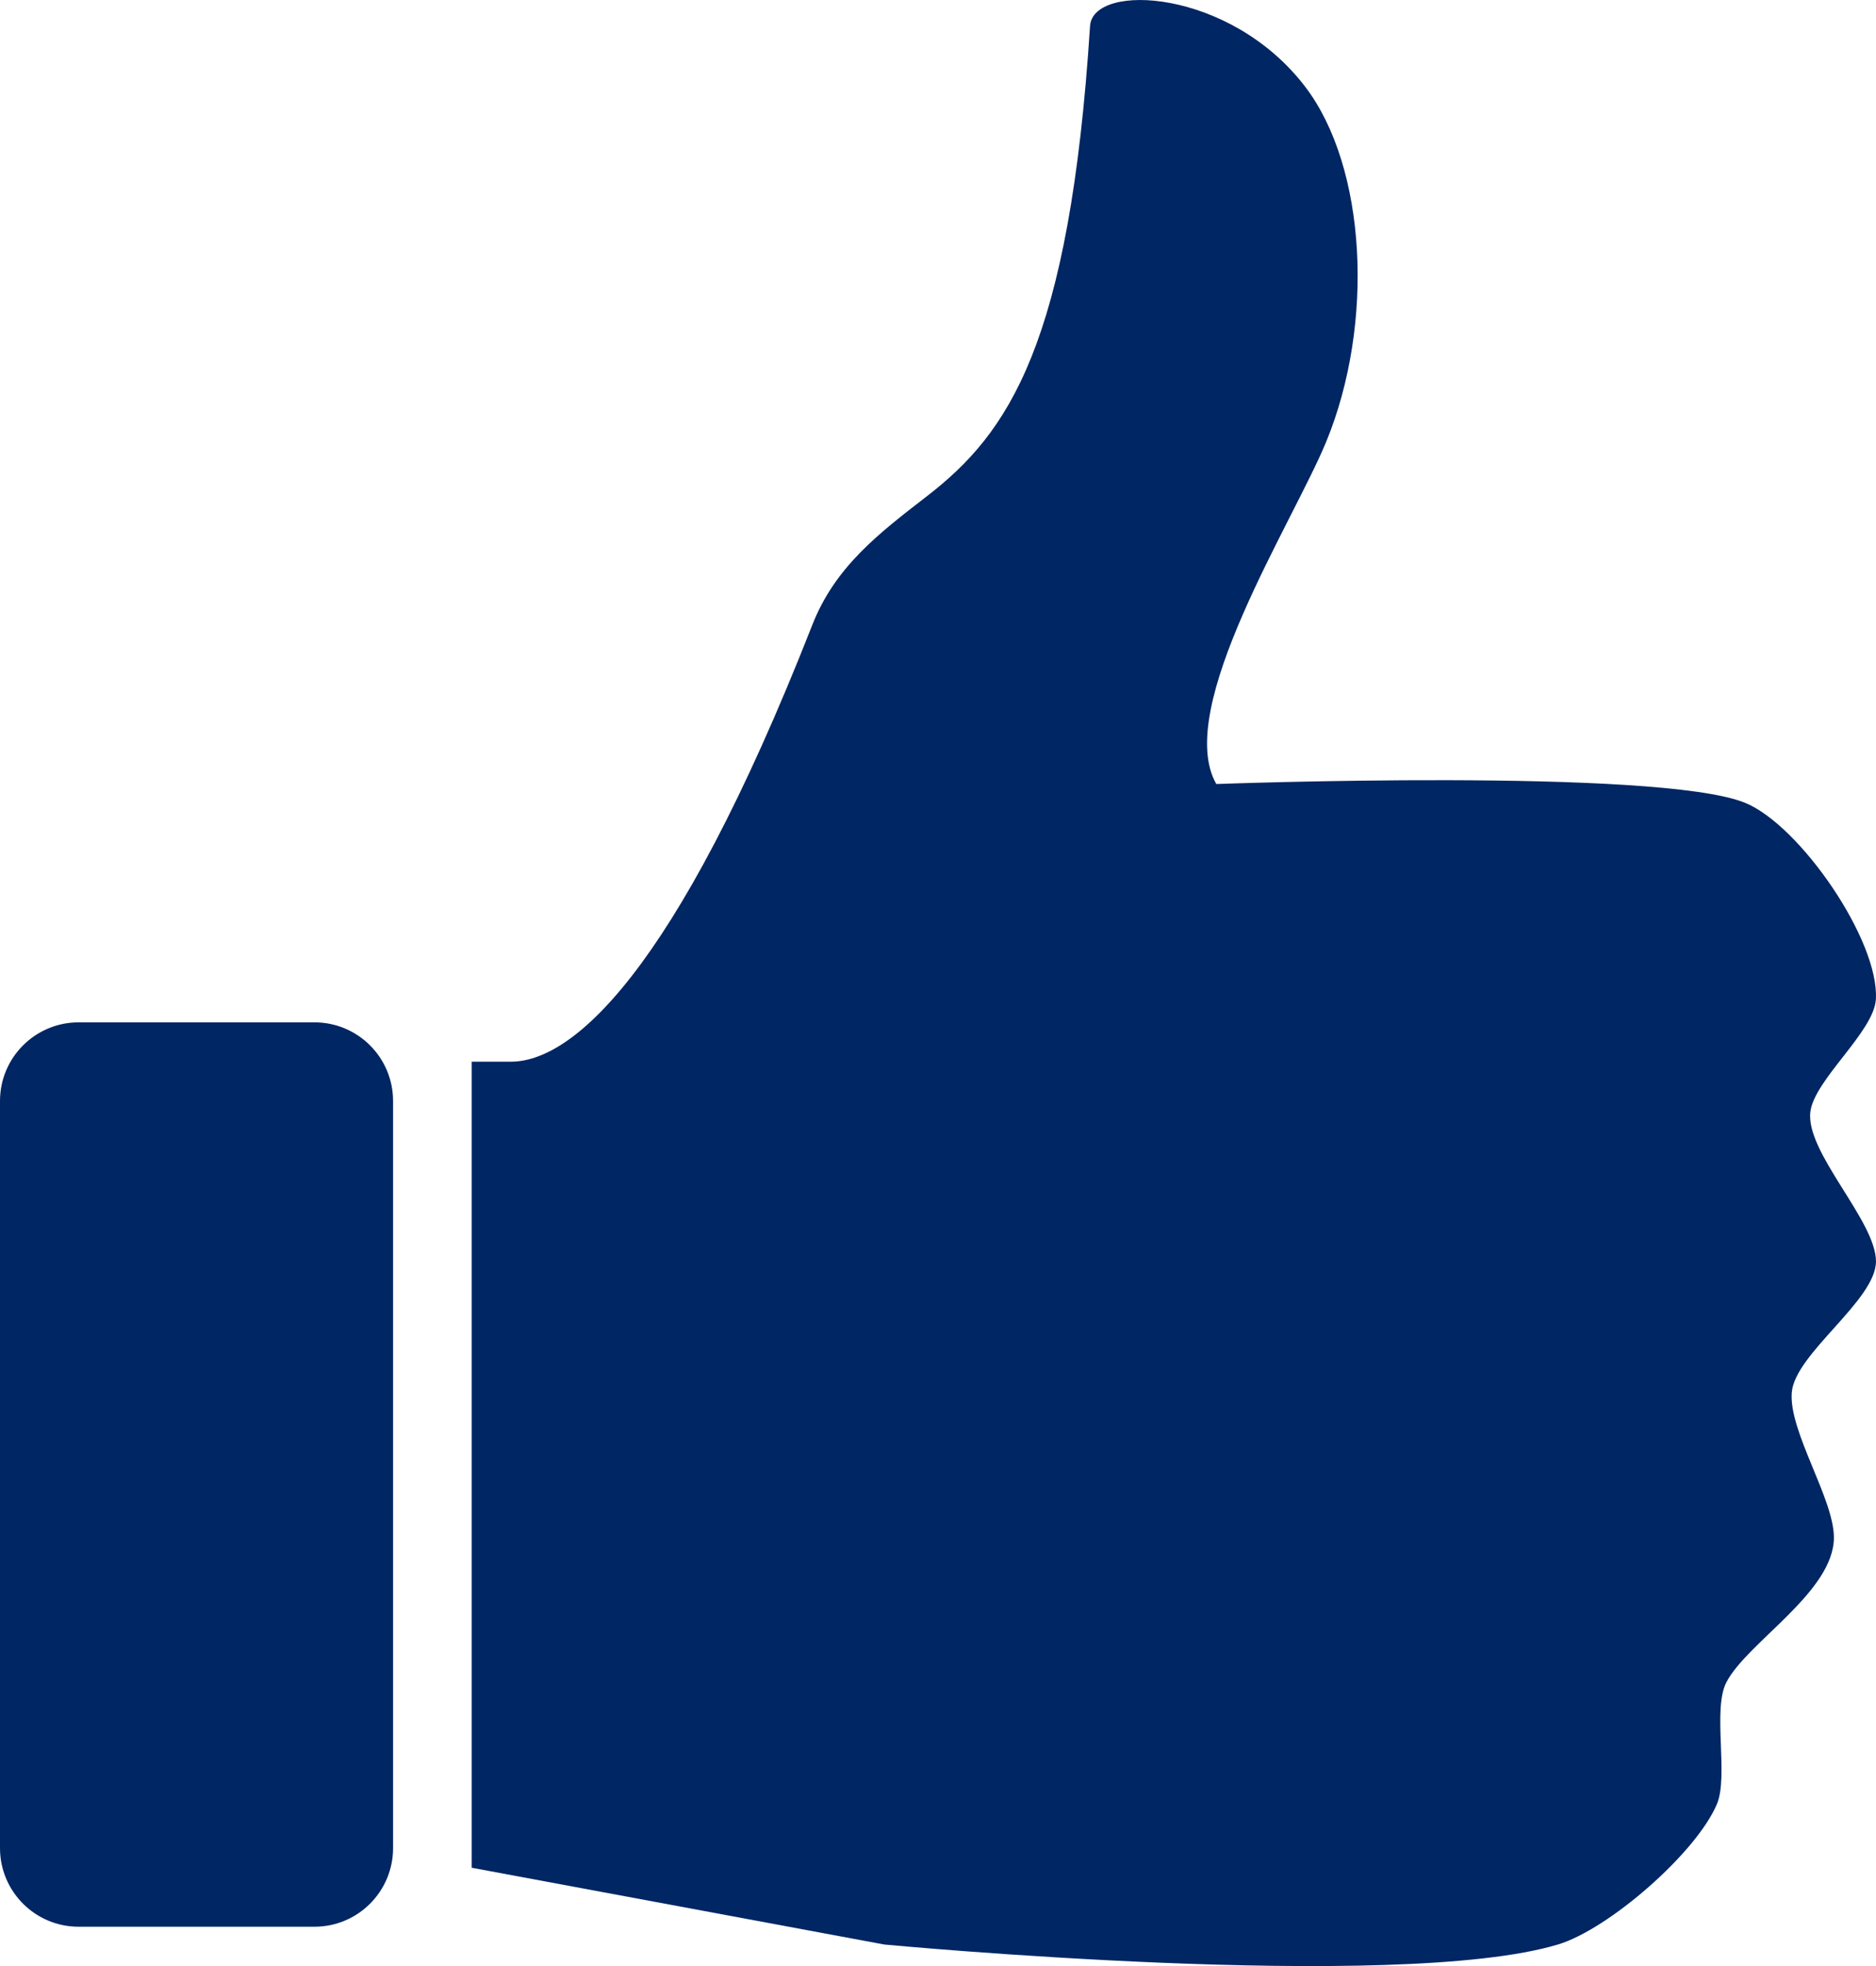 <?xml version="1.0" encoding="UTF-8"?>
<svg width="95.453" height="100" xmlns="http://www.w3.org/2000/svg" xmlns:svg="http://www.w3.org/2000/svg">
 <title>Blue Thumbs Up Icon</title>
 <g>
  <title>Layer 1</title>
  <path d="m92.115,56.539c0.216,-1.638 3.234,-4.062 3.332,-5.712c0.175,-3 -3.879,-8.87 -6.664,-9.997c-4.422,-1.789 -26.896,-0.952 -26.896,-0.952c-2.196,-3.84 3.914,-13.321 5.594,-17.415c2.467,-5.999 2.051,-13.959 -1.069,-18.048c-3.81,-4.996 -10.805,-5.329 -10.949,-3.093c-1.042,16.214 -4.146,20.712 -8.302,23.918c-2.496,1.926 -4.679,3.611 -5.83,6.546c-7.083,18.038 -12.332,22.214 -15.332,22.214l-2,0l0,40.999l20.995,3.905c0,0 26.065,2.467 34.272,0c2.582,-0.774 7.039,-4.652 8.092,-7.141c0.602,-1.428 -0.233,-4.809 0.478,-6.188c1.049,-2.043 5.479,-4.602 5.475,-7.378c-0.004,-1.979 -2.311,-5.405 -2.143,-7.379c0.167,-1.976 4.288,-4.685 4.284,-6.664c-0.009,-2.076 -3.61,-5.555 -3.337,-7.615l0,-0z" fill="#002663" id="svg_1"/>
  <path d="m20,93.999c0,2.209 -1.791,4 -4,4l-12,0c-2.209,0 -4,-1.791 -4,-4l0,-37.999c0,-2.209 1.791,-4 4,-4l12,0c2.209,0 4,1.791 4,4l0,37.999z" fill="#002663" id="svg_2"/>
 </g>
</svg>